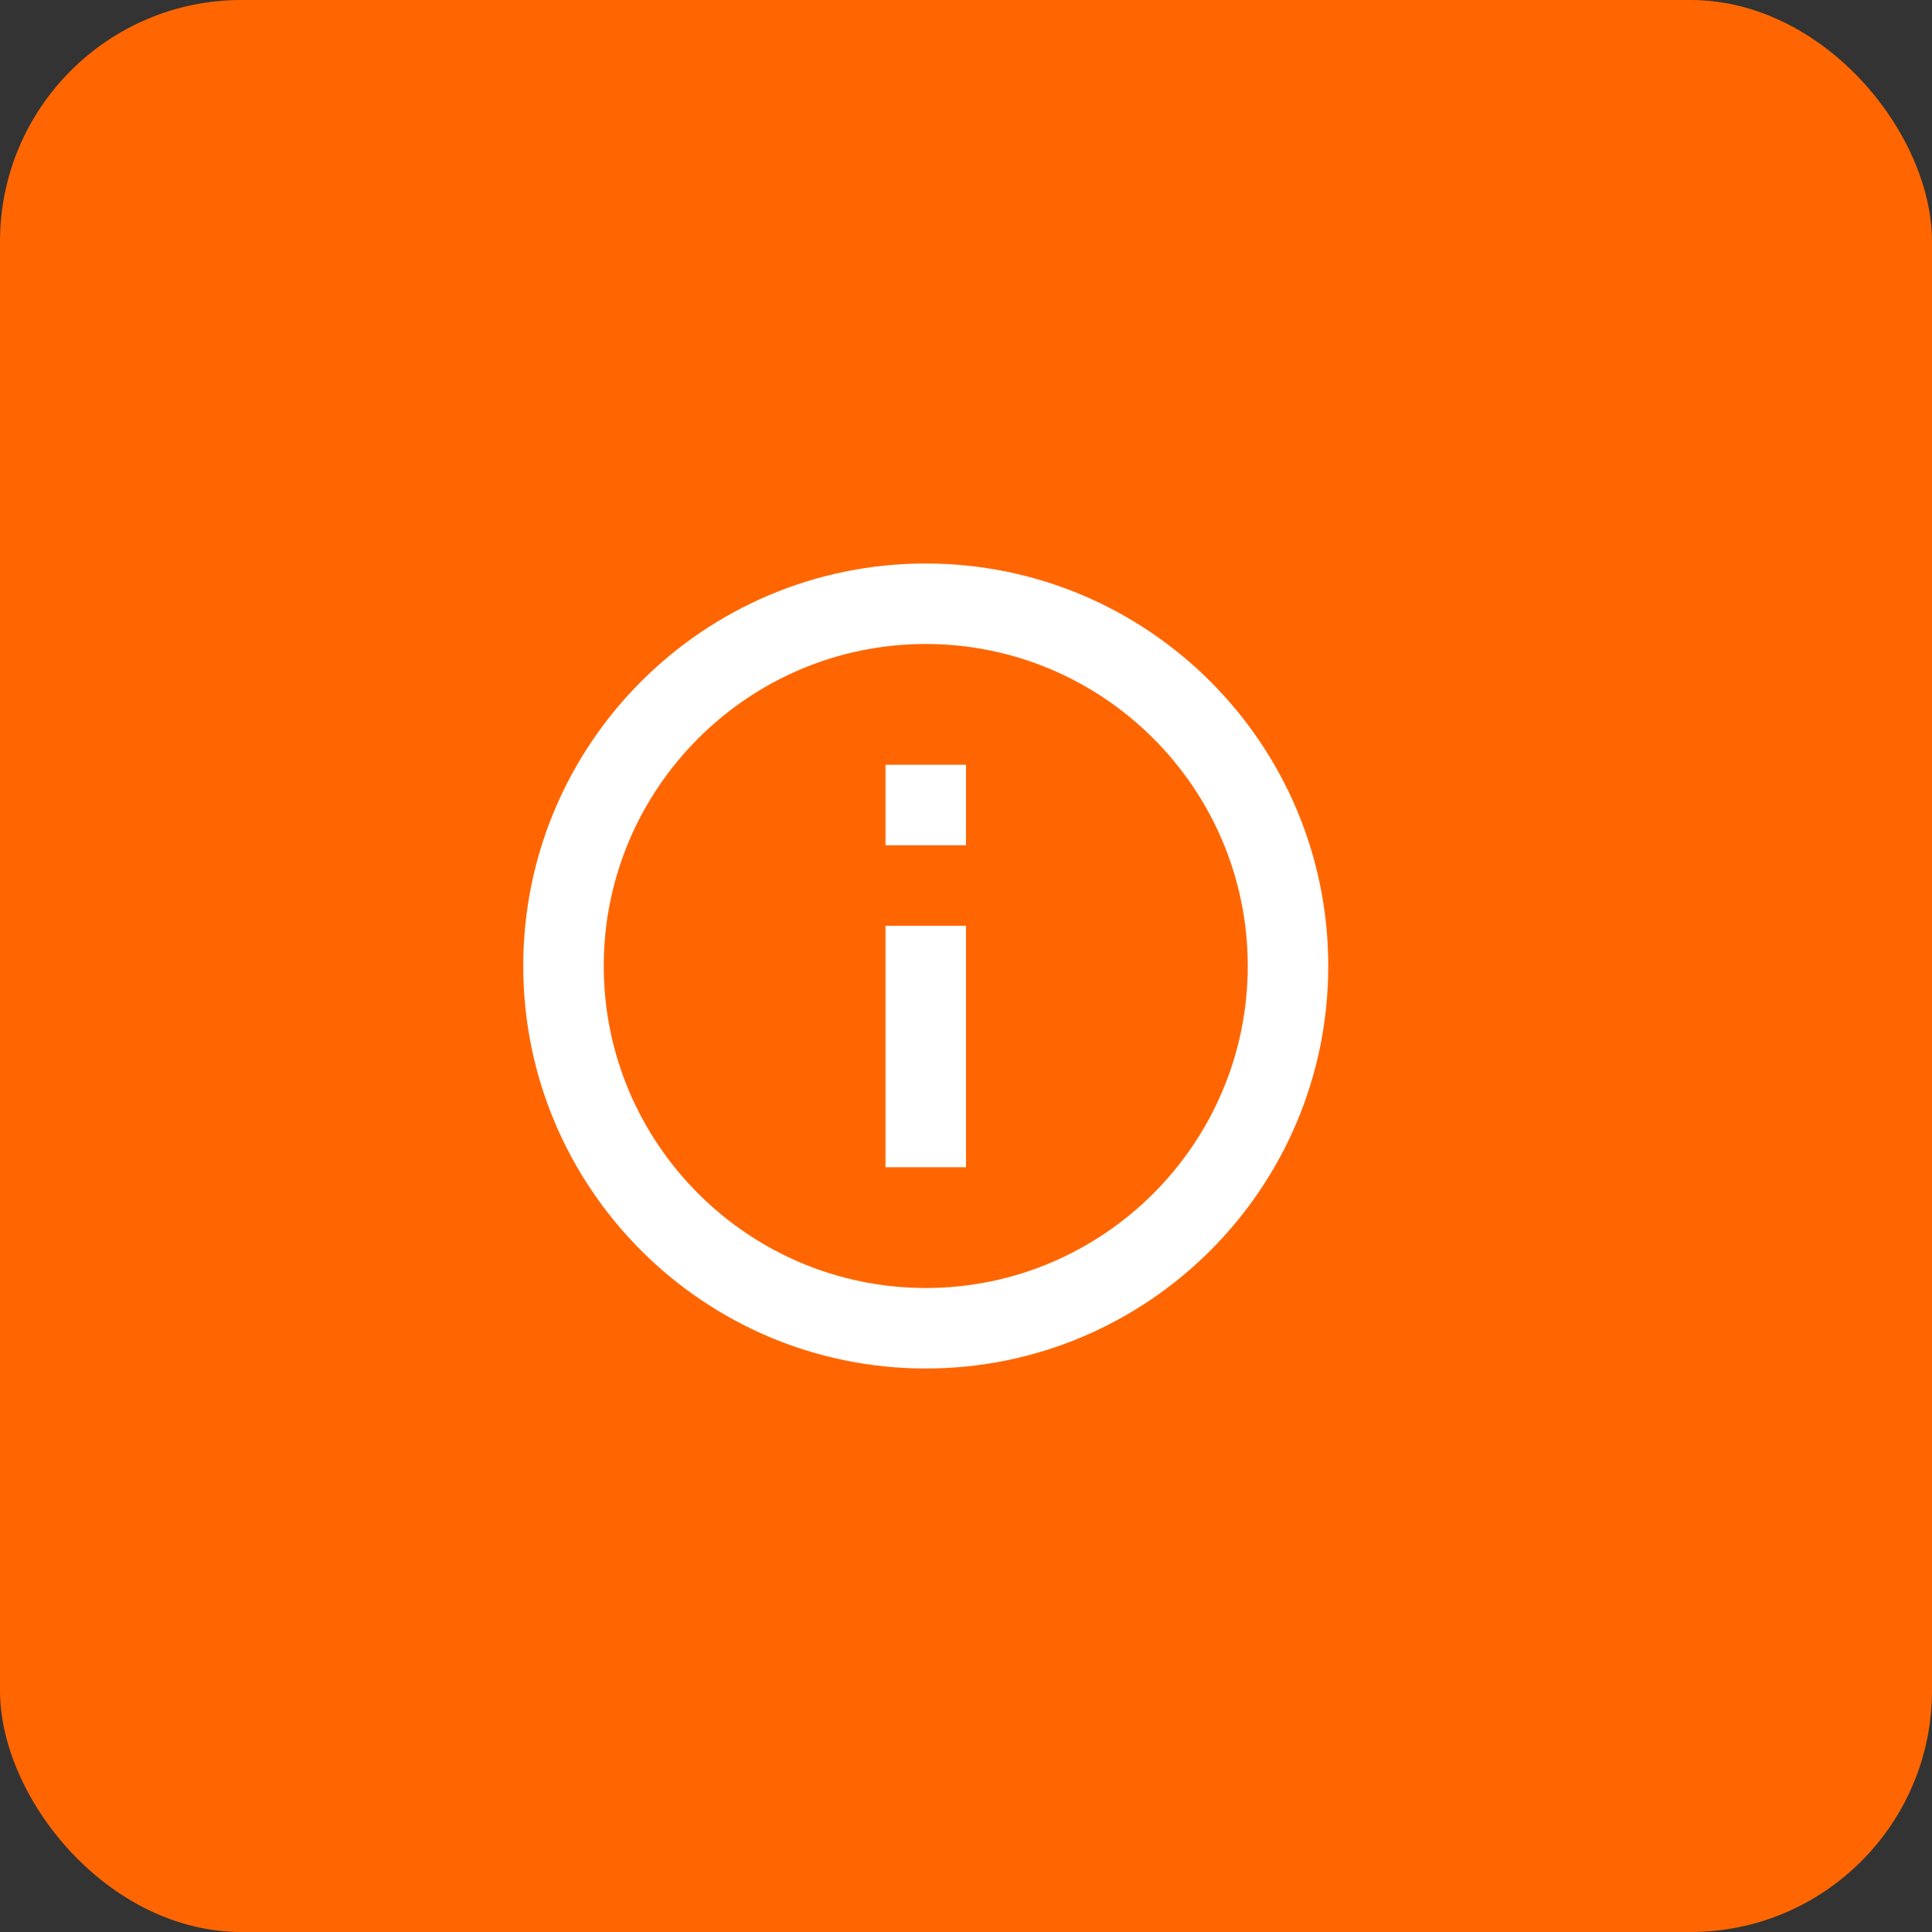 <svg width="48" height="48" viewBox="0 0 48 48" fill="none" xmlns="http://www.w3.org/2000/svg">
<rect x="0" y="0" width="48" height="48" fill="#333333" stroke="none"/>
<rect width="48" height="48" rx="6" fill="#FF6601"/>
<g clip-path="url(#clip0_230_25743)">
<path d="M22 19H24V21H22V19ZM22 23H24V29H22V23ZM23 14C17.48 14 13 18.48 13 24C13 29.52 17.48 34 23 34C28.52 34 33 29.52 33 24C33 18.48 28.52 14 23 14ZM23 32C18.59 32 15 28.41 15 24C15 19.59 18.59 16 23 16C27.41 16 31 19.59 31 24C31 28.41 27.41 32 23 32Z" fill="white"/>
</g>
<defs>
<clipPath id="clip0_230_25743">
<rect width="24" height="24" fill="white" transform="translate(11 12)"/>
</clipPath>
</defs>
</svg>
